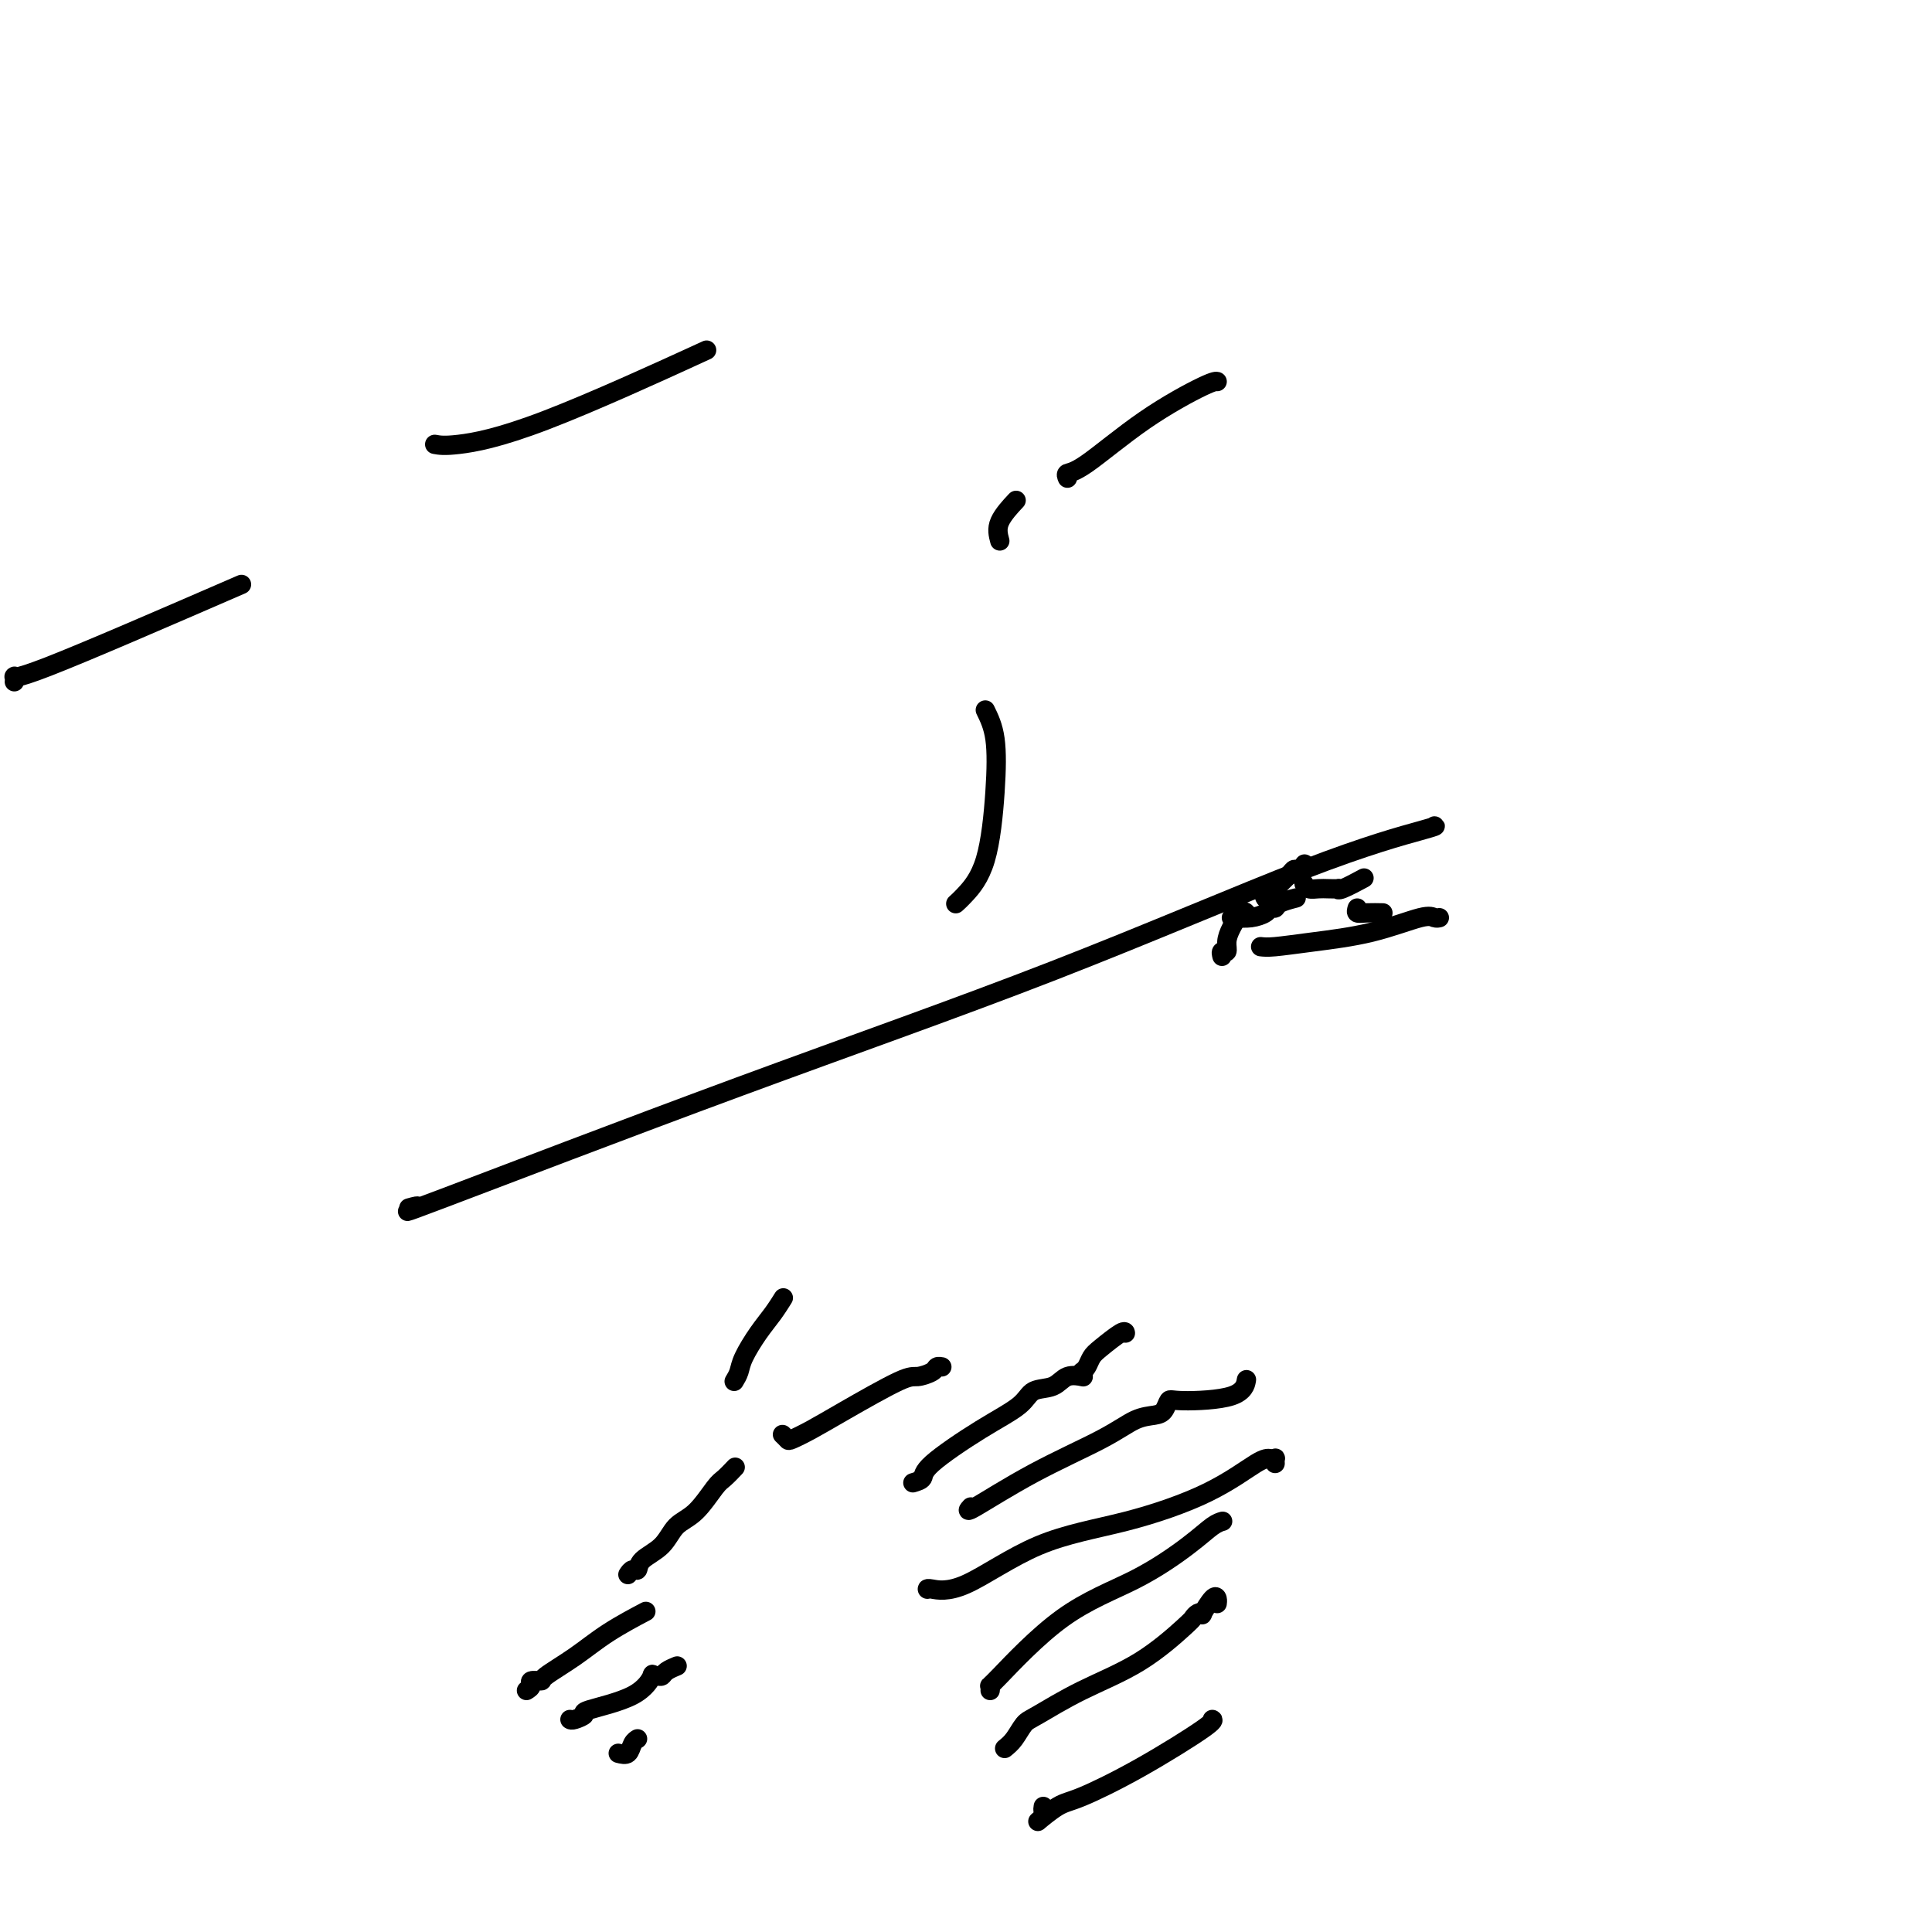 <svg viewBox='0 0 400 400' version='1.1' xmlns='http://www.w3.org/2000/svg' xmlns:xlink='http://www.w3.org/1999/xlink'><g fill='none' stroke='#000000' stroke-width='4' stroke-linecap='round' stroke-linejoin='round'><path d='M109,350c0.485,-0.308 0.971,-0.615 1,-1c0.029,-0.385 -0.397,-0.846 0,-1c0.397,-0.154 1.617,0.000 2,0c0.383,-0.000 -0.071,-0.155 1,-1c1.071,-0.845 3.669,-2.381 6,-4c2.331,-1.619 4.397,-3.320 7,-5c2.603,-1.680 5.744,-3.337 7,-4c1.256,-0.663 0.628,-0.331 0,0'/><path d='M118,356c0.162,0.099 0.324,0.197 1,0c0.676,-0.197 1.865,-0.690 2,-1c0.135,-0.310 -0.784,-0.437 1,-1c1.784,-0.563 6.271,-1.562 9,-3c2.729,-1.438 3.700,-3.316 4,-4c0.300,-0.684 -0.070,-0.173 0,0c0.070,0.173 0.579,0.008 1,0c0.421,-0.008 0.754,0.142 1,0c0.246,-0.142 0.406,-0.574 1,-1c0.594,-0.426 1.621,-0.845 2,-1c0.379,-0.155 0.108,-0.044 0,0c-0.108,0.044 -0.054,0.022 0,0'/><path d='M128,363c0.762,0.196 1.524,0.393 2,0c0.476,-0.393 0.667,-1.375 1,-2c0.333,-0.625 0.810,-0.893 1,-1c0.190,-0.107 0.095,-0.054 0,0'/><path d='M130,326c0.312,-0.467 0.624,-0.933 1,-1c0.376,-0.067 0.816,0.266 1,0c0.184,-0.266 0.112,-1.132 1,-2c0.888,-0.868 2.737,-1.737 4,-3c1.263,-1.263 1.939,-2.920 3,-4c1.061,-1.080 2.505,-1.582 4,-3c1.495,-1.418 3.040,-3.751 4,-5c0.960,-1.249 1.335,-1.413 2,-2c0.665,-0.587 1.618,-1.596 2,-2c0.382,-0.404 0.191,-0.202 0,0'/><path d='M152,286c0.380,-0.631 0.761,-1.262 1,-2c0.239,-0.738 0.338,-1.582 1,-3c0.662,-1.418 1.889,-3.411 3,-5c1.111,-1.589 2.107,-2.774 3,-4c0.893,-1.226 1.684,-2.493 2,-3c0.316,-0.507 0.158,-0.253 0,0'/><path d='M162,297c0.396,0.382 0.792,0.764 1,1c0.208,0.236 0.228,0.327 1,0c0.772,-0.327 2.294,-1.071 4,-2c1.706,-0.929 3.594,-2.042 7,-4c3.406,-1.958 8.328,-4.759 11,-6c2.672,-1.241 3.094,-0.921 4,-1c0.906,-0.079 2.294,-0.557 3,-1c0.706,-0.443 0.728,-0.850 1,-1c0.272,-0.150 0.792,-0.043 1,0c0.208,0.043 0.104,0.021 0,0'/><path d='M189,307c0.862,-0.261 1.723,-0.522 2,-1c0.277,-0.478 -0.032,-1.174 2,-3c2.032,-1.826 6.405,-4.784 10,-7c3.595,-2.216 6.410,-3.690 8,-5c1.590,-1.310 1.953,-2.456 3,-3c1.047,-0.544 2.778,-0.486 4,-1c1.222,-0.514 1.936,-1.602 3,-2c1.064,-0.398 2.479,-0.107 3,0c0.521,0.107 0.149,0.031 0,0c-0.149,-0.031 -0.074,-0.015 0,0'/><path d='M192,329c0.008,0.026 0.016,0.053 0,0c-0.016,-0.053 -0.056,-0.185 1,0c1.056,0.185 3.207,0.687 7,-1c3.793,-1.687 9.229,-5.562 15,-8c5.771,-2.438 11.876,-3.438 18,-5c6.124,-1.562 12.268,-3.688 17,-6c4.732,-2.312 8.053,-4.812 10,-6c1.947,-1.188 2.522,-1.064 3,-1c0.478,0.064 0.860,0.069 1,0c0.140,-0.069 0.038,-0.211 0,0c-0.038,0.211 -0.011,0.775 0,1c0.011,0.225 0.005,0.113 0,0'/><path d='M208,362c0.658,-0.535 1.316,-1.070 2,-2c0.684,-0.930 1.395,-2.256 2,-3c0.605,-0.744 1.104,-0.906 3,-2c1.896,-1.094 5.190,-3.120 9,-5c3.810,-1.880 8.135,-3.615 12,-6c3.865,-2.385 7.268,-5.421 9,-7c1.732,-1.579 1.791,-1.702 2,-2c0.209,-0.298 0.567,-0.771 1,-1c0.433,-0.229 0.939,-0.215 1,0c0.061,0.215 -0.323,0.632 0,0c0.323,-0.632 1.355,-2.314 2,-3c0.645,-0.686 0.904,-0.377 1,0c0.096,0.377 0.027,0.822 0,1c-0.027,0.178 -0.014,0.089 0,0'/><path d='M216,374c-0.057,0.362 -0.114,0.724 0,1c0.114,0.276 0.399,0.465 0,1c-0.399,0.535 -1.483,1.415 -1,1c0.483,-0.415 2.532,-2.125 4,-3c1.468,-0.875 2.355,-0.914 5,-2c2.645,-1.086 7.049,-3.219 12,-6c4.951,-2.781 10.448,-6.210 13,-8c2.552,-1.790 2.158,-1.940 2,-2c-0.158,-0.060 -0.079,-0.030 0,0'/><path d='M205,350c0.067,-0.508 0.135,-1.017 0,-1c-0.135,0.017 -0.472,0.558 2,-2c2.472,-2.558 7.752,-8.216 13,-12c5.248,-3.784 10.464,-5.693 15,-8c4.536,-2.307 8.391,-5.010 11,-7c2.609,-1.990 3.972,-3.267 5,-4c1.028,-0.733 1.722,-0.924 2,-1c0.278,-0.076 0.139,-0.038 0,0'/><path d='M201,312c-0.561,0.611 -1.121,1.222 1,0c2.121,-1.222 6.925,-4.277 12,-7c5.075,-2.723 10.421,-5.116 14,-7c3.579,-1.884 5.392,-3.261 7,-4c1.608,-0.739 3.012,-0.840 4,-1c0.988,-0.160 1.561,-0.380 2,-1c0.439,-0.620 0.745,-1.641 1,-2c0.255,-0.359 0.460,-0.055 3,0c2.540,0.055 7.415,-0.139 10,-1c2.585,-0.861 2.882,-2.389 3,-3c0.118,-0.611 0.059,-0.306 0,0'/><path d='M224,284c0.340,-0.232 0.679,-0.465 1,-1c0.321,-0.535 0.622,-1.373 1,-2c0.378,-0.627 0.833,-1.044 2,-2c1.167,-0.956 3.045,-2.450 4,-3c0.955,-0.550 0.987,-0.157 1,0c0.013,0.157 0.006,0.079 0,0'/><path d='M255,190c-0.045,0.006 -0.090,0.012 0,0c0.090,-0.012 0.315,-0.041 1,0c0.685,0.041 1.831,0.152 3,0c1.169,-0.152 2.363,-0.566 3,-1c0.637,-0.434 0.718,-0.887 1,-1c0.282,-0.113 0.766,0.114 1,0c0.234,-0.114 0.217,-0.569 1,-1c0.783,-0.431 2.367,-0.837 3,-1c0.633,-0.163 0.317,-0.081 0,0'/><path d='M262,186c-0.211,-0.326 -0.421,-0.652 0,-1c0.421,-0.348 1.475,-0.719 2,-1c0.525,-0.281 0.523,-0.471 1,-1c0.477,-0.529 1.435,-1.396 2,-2c0.565,-0.604 0.739,-0.945 1,-1c0.261,-0.055 0.609,0.178 1,0c0.391,-0.178 0.826,-0.765 1,-1c0.174,-0.235 0.087,-0.117 0,0'/><path d='M270,183c0.241,0.422 0.481,0.845 1,1c0.519,0.155 1.316,0.044 2,0c0.684,-0.044 1.256,-0.019 2,0c0.744,0.019 1.660,0.033 2,0c0.340,-0.033 0.105,-0.114 0,0c-0.105,0.114 -0.080,0.422 1,0c1.080,-0.422 3.214,-1.575 4,-2c0.786,-0.425 0.225,-0.121 0,0c-0.225,0.121 -0.112,0.061 0,0'/><path d='M281,188c-0.137,0.423 -0.274,0.845 0,1c0.274,0.155 0.958,0.042 2,0c1.042,-0.042 2.440,-0.012 3,0c0.560,0.012 0.280,0.006 0,0'/><path d='M253,198c-0.118,-0.465 -0.235,-0.931 0,-1c0.235,-0.069 0.823,0.258 1,0c0.177,-0.258 -0.058,-1.102 0,-2c0.058,-0.898 0.407,-1.849 1,-3c0.593,-1.151 1.429,-2.502 2,-3c0.571,-0.498 0.877,-0.142 1,0c0.123,0.142 0.061,0.071 0,0'/><path d='M261,196c0.651,0.077 1.302,0.154 3,0c1.698,-0.154 4.445,-0.539 8,-1c3.555,-0.461 7.920,-0.999 12,-2c4.080,-1.001 7.877,-2.464 10,-3c2.123,-0.536 2.572,-0.144 3,0c0.428,0.144 0.837,0.041 1,0c0.163,-0.041 0.082,-0.021 0,0'/><path d='M221,99c-0.180,-0.415 -0.360,-0.829 0,-1c0.360,-0.171 1.259,-0.098 4,-2c2.741,-1.902 7.323,-5.778 12,-9c4.677,-3.222 9.450,-5.792 12,-7c2.550,-1.208 2.879,-1.056 3,-1c0.121,0.056 0.035,0.016 0,0c-0.035,-0.016 -0.017,-0.008 0,0'/><path d='M207,112c-0.333,-1.244 -0.667,-2.489 0,-4c0.667,-1.511 2.333,-3.289 3,-4c0.667,-0.711 0.333,-0.356 0,0'/><path d='M90,92c0.970,0.179 1.940,0.357 5,0c3.060,-0.357 8.208,-1.250 18,-5c9.792,-3.750 24.226,-10.357 30,-13c5.774,-2.643 2.887,-1.321 0,0'/><path d='M50,121c-16.113,6.988 -32.226,13.976 -40,17c-7.774,3.024 -7.208,2.083 -7,2c0.208,-0.083 0.060,0.690 0,1c-0.060,0.310 -0.030,0.155 0,0'/><path d='M204,147c0.813,1.662 1.626,3.325 2,6c0.374,2.675 0.310,6.363 0,11c-0.310,4.637 -0.867,10.222 -2,14c-1.133,3.778 -2.844,5.748 -4,7c-1.156,1.252 -1.759,1.786 -2,2c-0.241,0.214 -0.121,0.107 0,0'/><path d='M297,171c0.271,0.008 0.542,0.015 -3,1c-3.542,0.985 -10.897,2.946 -24,8c-13.103,5.054 -31.953,13.200 -52,21c-20.047,7.800 -41.292,15.253 -65,24c-23.708,8.747 -49.881,18.788 -61,23c-11.119,4.212 -7.186,2.596 -6,2c1.186,-0.596 -0.375,-0.170 -1,0c-0.625,0.170 -0.312,0.085 0,0'/></g>
</svg>